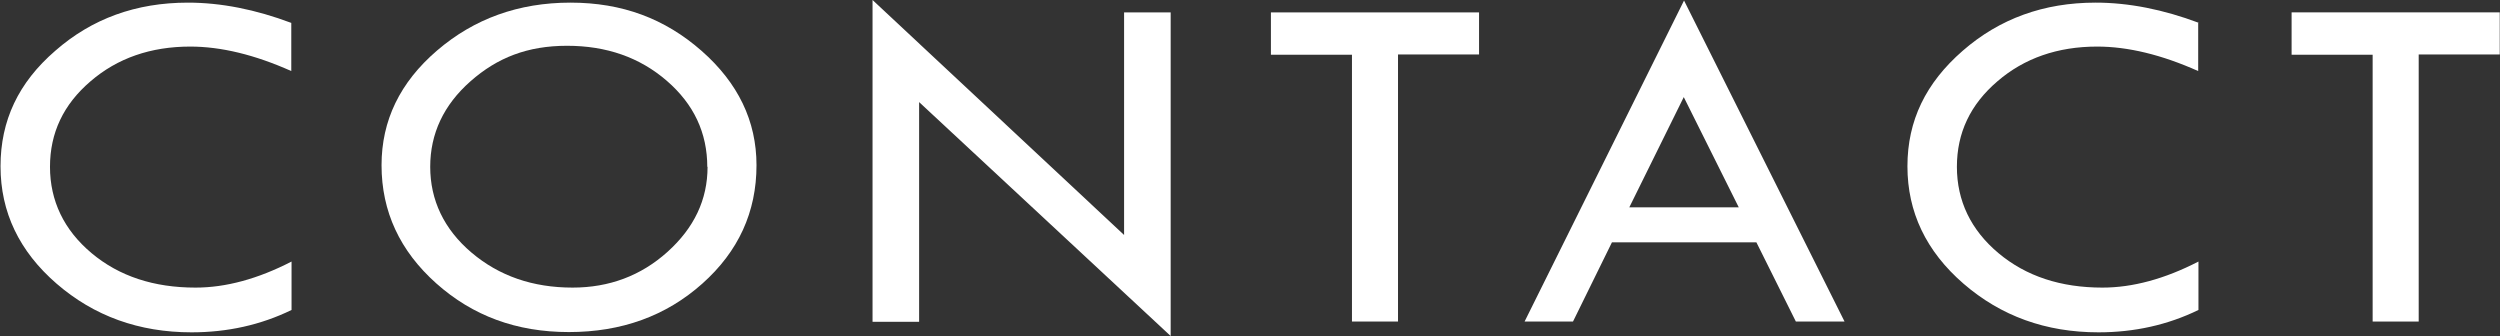 <?xml version="1.0" encoding="UTF-8"?>
<svg id="_イラスト" xmlns="http://www.w3.org/2000/svg" viewBox="0 0 95.01 12.77">
  <rect x="0" y="0" width="95.01" height="12.77" fill="#333333" stroke="none"/>
  <defs>
    <style>
      .cls-1 {
        fill: #fff;
      }
    </style>
  </defs>
  <path class="cls-1" d="M11.07.88v1.82c-1.39-.62-2.67-.93-3.84-.93-1.5,0-2.77.44-3.79,1.32-1.03.88-1.54,1.96-1.54,3.25s.53,2.4,1.58,3.28c1.05.88,2.37,1.31,3.95,1.31,1.15,0,2.37-.33,3.65-.99v1.84c-1.17.57-2.44.85-3.8.85-2,0-3.71-.62-5.13-1.85C.73,9.55.02,8.06.02,6.32S.7,3.14,2.1,1.93C3.49.71,5.17.1,7.14.1c1.26,0,2.57.26,3.93.77h0Z"/>
  <path class="cls-1" d="M14.5,6.28c0-1.7.7-3.15,2.11-4.36,1.41-1.21,3.1-1.82,5.07-1.82s3.59.61,4.98,1.83,2.09,2.67,2.09,4.35c0,1.78-.69,3.28-2.06,4.5-1.38,1.23-3.07,1.84-5.07,1.84s-3.66-.62-5.04-1.85-2.08-2.73-2.08-4.49ZM26.88,6.35c0-1.3-.51-2.39-1.54-3.28-1.03-.89-2.29-1.33-3.79-1.33s-2.65.45-3.67,1.35c-1.02.9-1.53,1.99-1.53,3.25s.52,2.37,1.57,3.26,2.33,1.33,3.84,1.33c1.39,0,2.6-.45,3.61-1.36s1.52-1.98,1.52-3.23h-.01Z"/>
  <path class="cls-1" d="M33.16,0l9.56,8.93V.47h1.77v12.3l-9.56-8.89v8.35h-1.77V0Z"/>
  <path class="cls-1" d="M48.31.47h7.9v1.6h-3.08v10.15h-1.75V2.08h-3.08V.47h0Z"/>
  <path class="cls-1" d="M64,.02l6.1,12.2h-1.85l-1.5-3.01h-5.49l-1.48,3.01h-1.84L64,.02ZM63.99,3.69l-2.07,4.19h4.16l-2.09-4.19Z"/>
  <path class="cls-1" d="M83.54.88v1.82c-1.39-.62-2.67-.93-3.84-.93-1.5,0-2.77.44-3.79,1.32-1.03.88-1.54,1.96-1.54,3.25s.53,2.4,1.58,3.28,2.37,1.31,3.95,1.31c1.15,0,2.37-.33,3.65-.99v1.84c-1.17.57-2.44.85-3.8.85-2,0-3.71-.62-5.13-1.85-1.42-1.23-2.13-2.72-2.13-4.46s.7-3.17,2.1-4.39c1.4-1.22,3.08-1.83,5.05-1.83,1.26,0,2.57.26,3.93.77h-.03Z"/>
  <path class="cls-1" d="M87.1.47h7.9v1.6h-3.08v10.15h-1.75V2.08h-3.08V.47h.01Z"/>
</svg>
